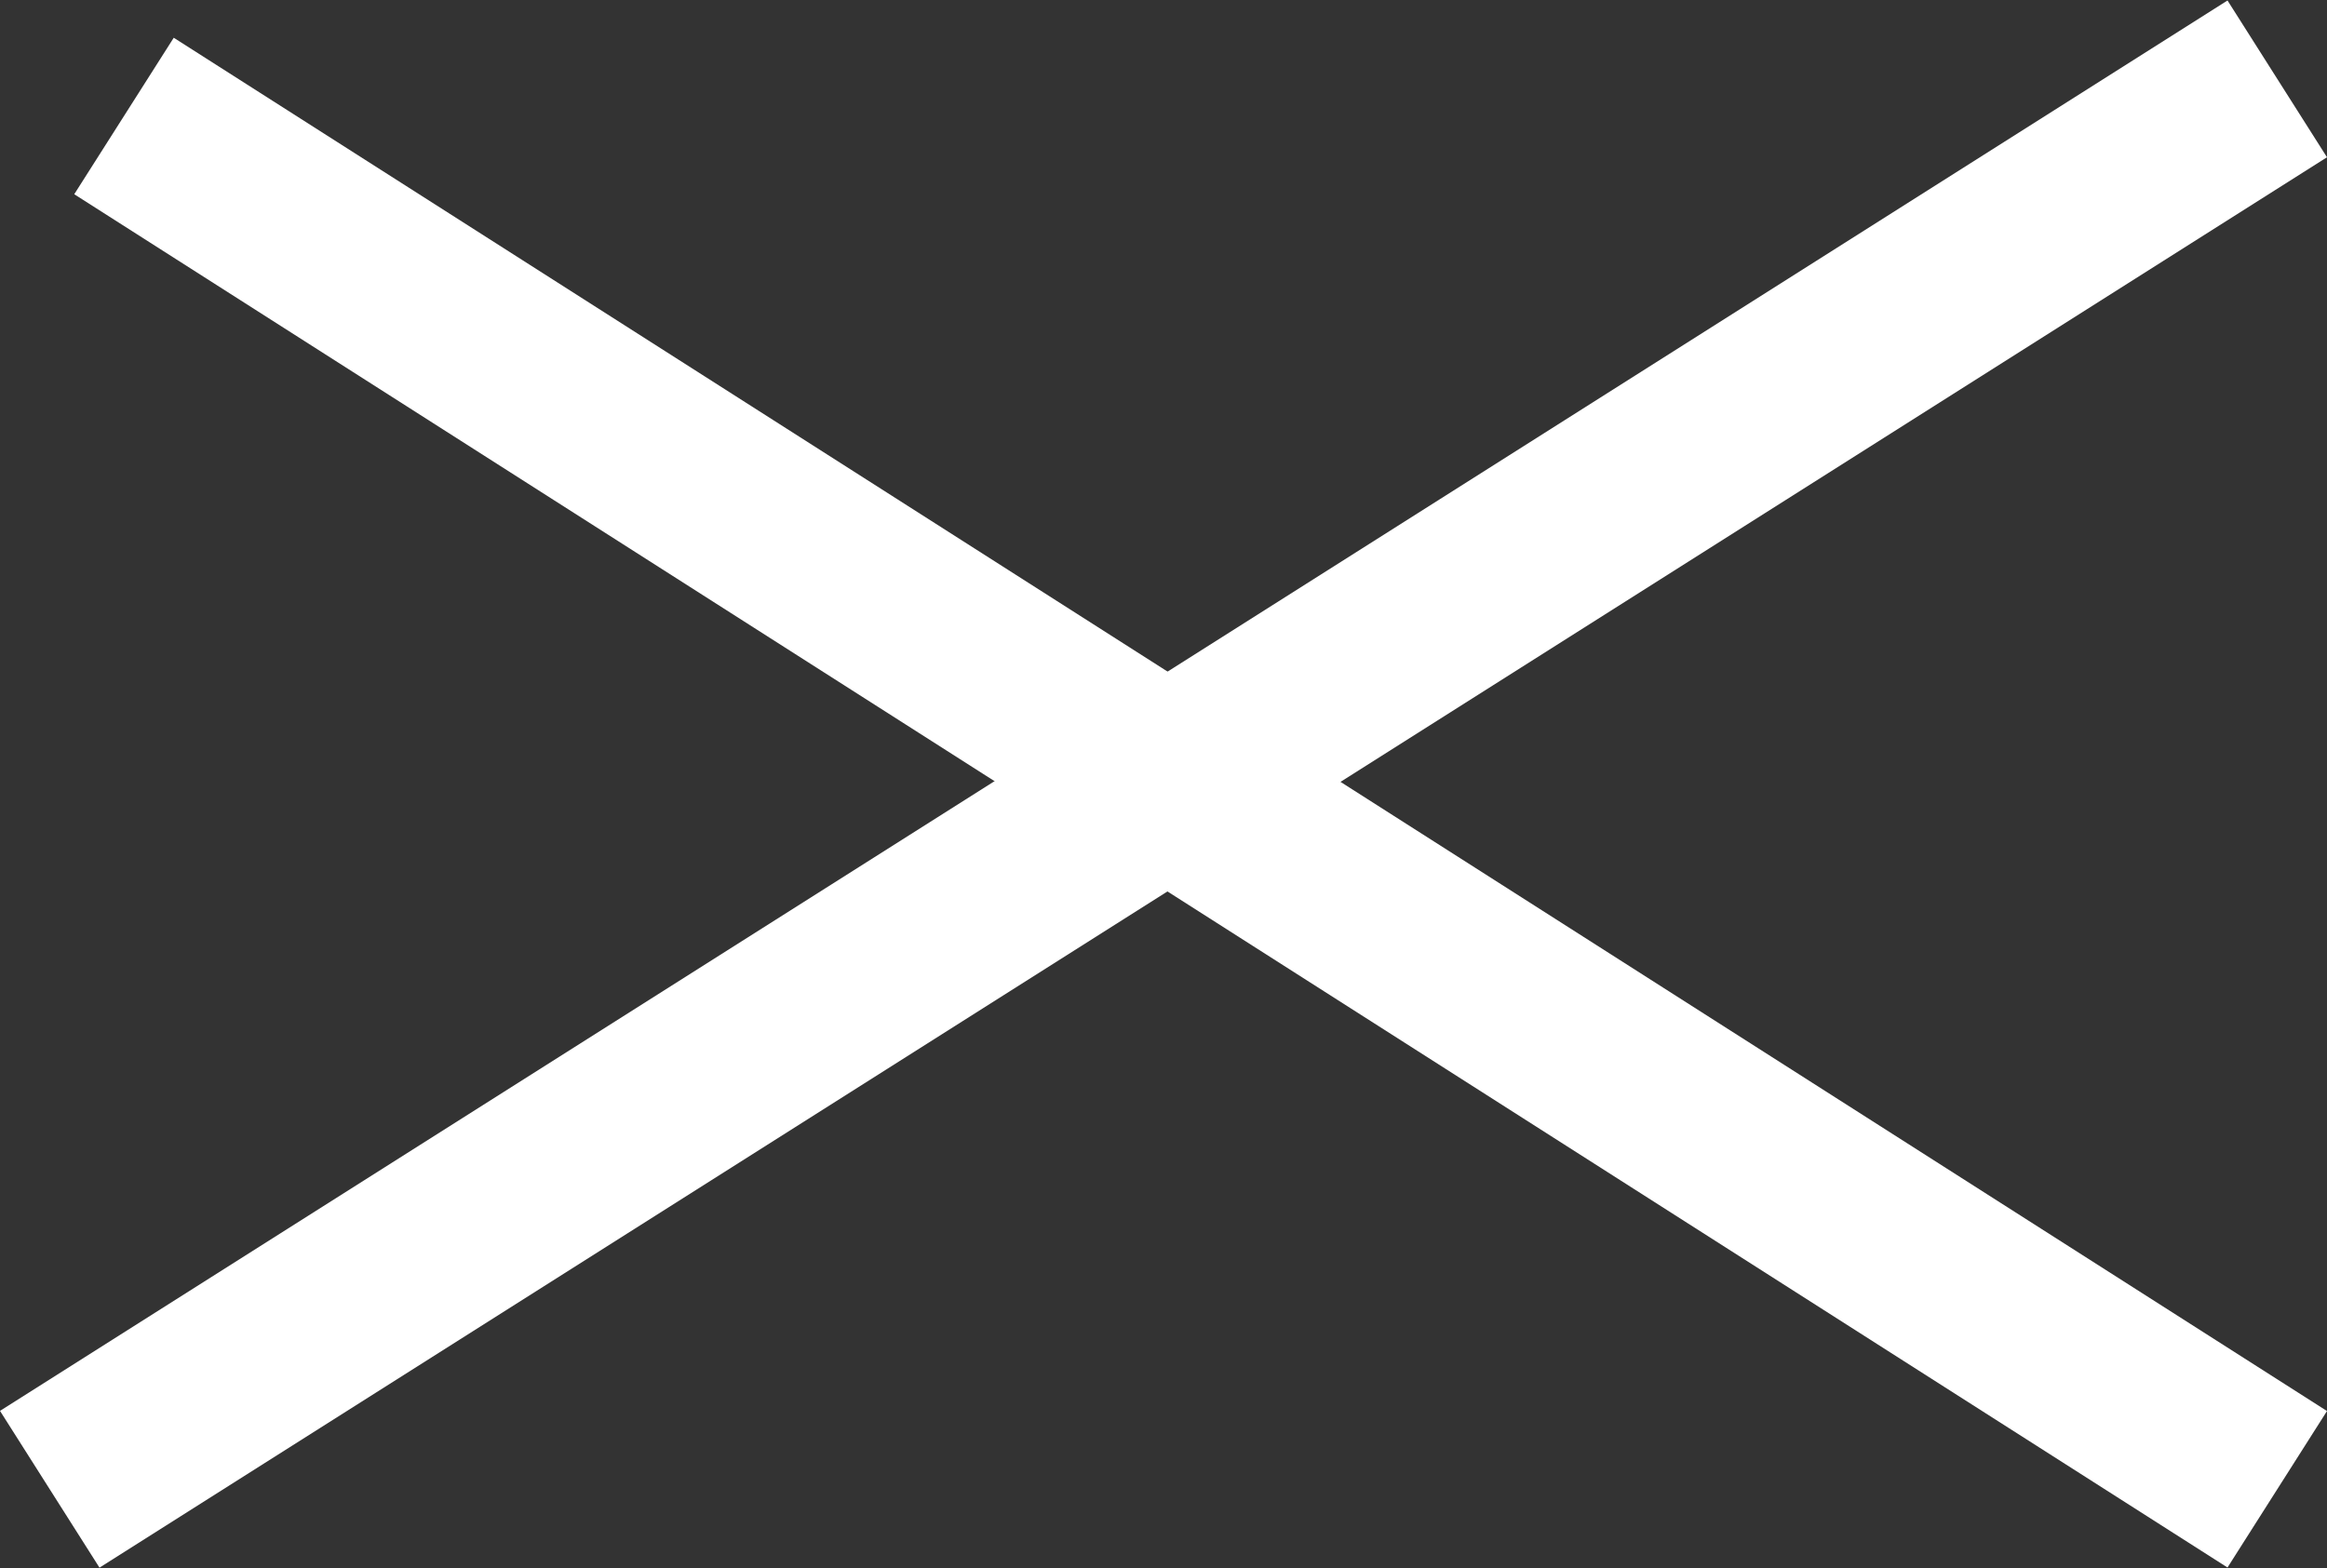 <svg id="close" xmlns="http://www.w3.org/2000/svg" width="62.68" height="42.25"><rect width="100%" height="100%" fill="#333333" stroke="none"/><defs><style>.cls-1{fill:#fff;fill-rule:evenodd}</style></defs><path id="シェイプ_666" data-name="シェイプ 666" class="cls-1" d="M1666.66 379.108l2.68-4.216 58 37-2.68 4.216z" transform="translate(-1664.66 -373.875)"/><path id="シェイプ_667" data-name="シェイプ 667" class="cls-1" d="M1724.66 373.888l2.68 4.224-60 38-2.68-4.224z" transform="translate(-1664.66 -373.875)"/></svg>